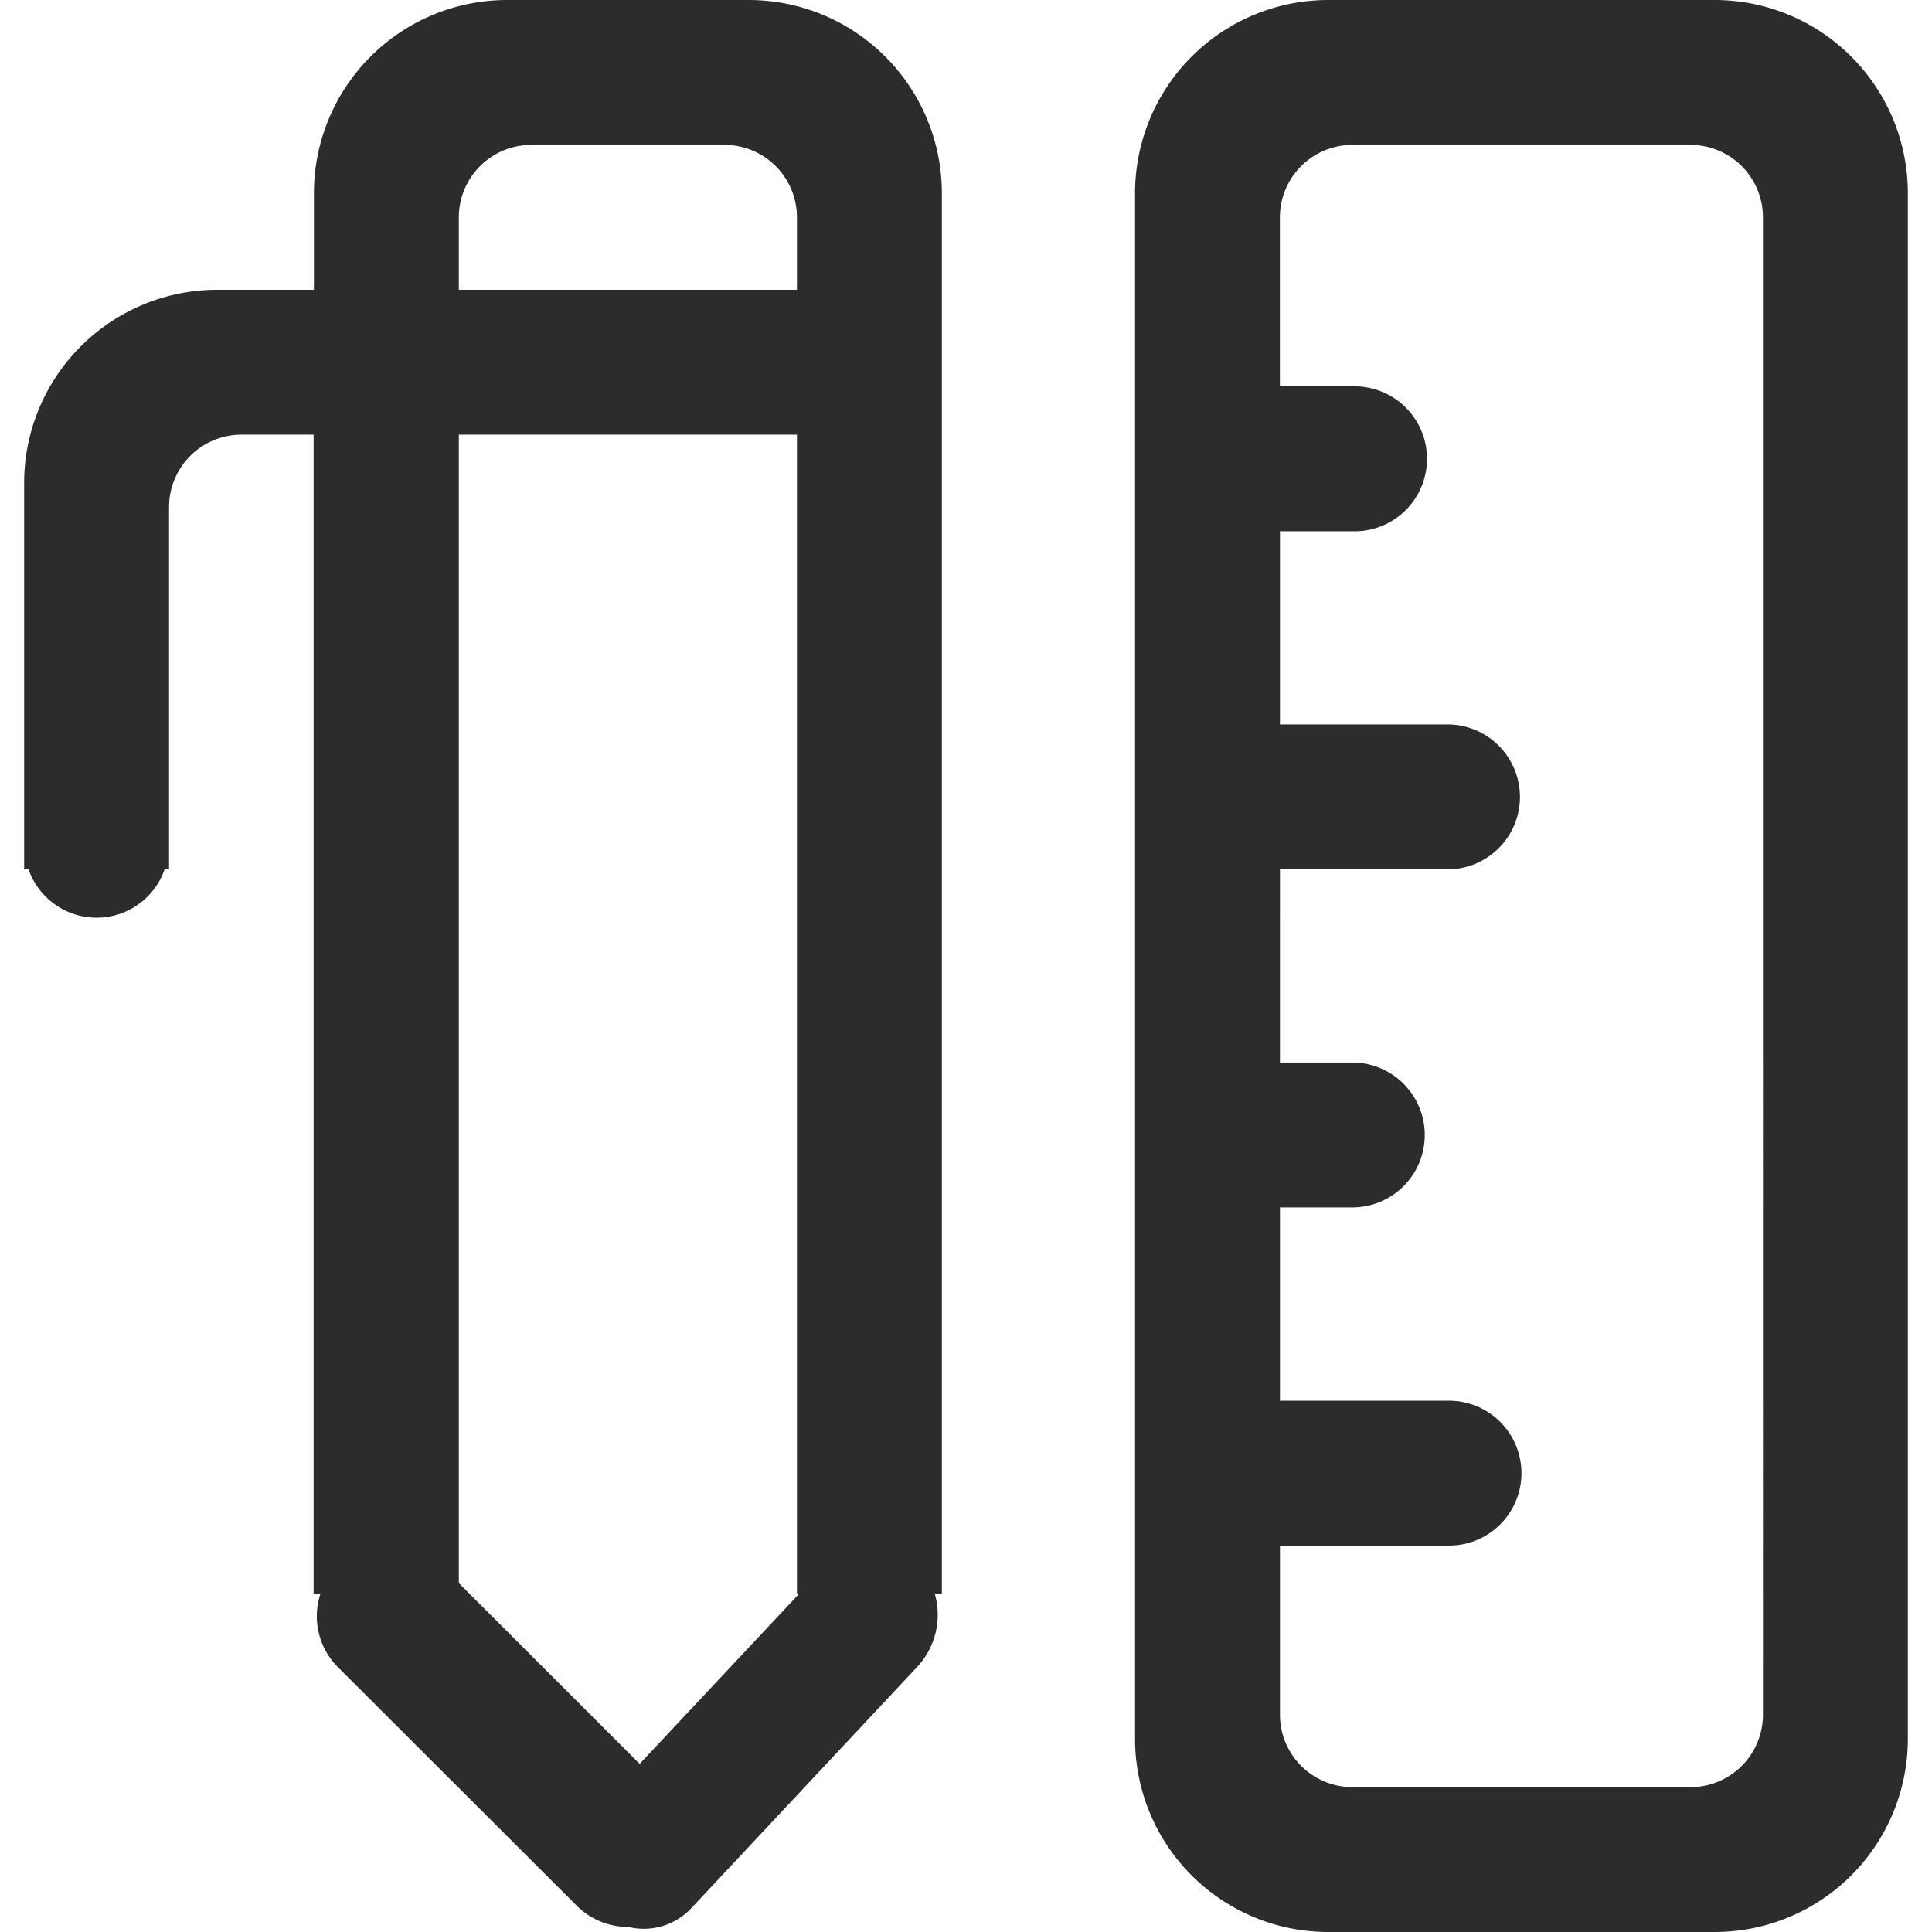 <?xml version="1.0" standalone="no"?><!DOCTYPE svg PUBLIC "-//W3C//DTD SVG 1.1//EN" "http://www.w3.org/Graphics/SVG/1.1/DTD/svg11.dtd"><svg t="1722567584914" class="icon" viewBox="0 0 1024 1024" version="1.1" xmlns="http://www.w3.org/2000/svg" p-id="25899" width="64" height="64" xmlns:xlink="http://www.w3.org/1999/xlink"><path d="M908.802 1024H704.002a102.4 102.4 0 0 1-102.4-102.4V102.4A102.4 102.4 0 0 1 704.002 0h204.8a102.4 102.4 0 0 1 102.4 102.4v819.2a102.4 102.4 0 0 1-102.4 102.4z m25.595-908.802a38.393 38.393 0 0 0-38.393-38.393H716.764a38.393 38.393 0 0 0-38.393 38.393v89.602H716.764a38.411 38.411 0 1 1 0 76.786h-38.357v102.4h89.602a38.411 38.411 0 0 1 0 76.805h-89.602V563.173H716.764a38.393 38.393 0 1 1 0 76.786h-38.357v102.454h89.602a38.393 38.393 0 1 1 0 76.786h-89.602v89.602A38.393 38.393 0 0 0 716.764 947.214h179.241a38.393 38.393 0 0 0 38.393-38.411zM486.405 883.207L366.586 1011.202a34.548 34.548 0 0 1-33.538 10.126 38.483 38.483 0 0 1-27.328-11.227L178.862 883.387a38.086 38.086 0 0 1-9.025-38.628h-3.61V230.395H127.995a38.393 38.393 0 0 0-38.393 38.411v192.002h-2.365a38.177 38.177 0 0 1-72.093 0H12.798V256.009a102.418 102.418 0 0 1 102.4-102.418h51.191V102.4A102.418 102.418 0 0 1 268.807 0h127.995a102.4 102.4 0 0 1 102.4 102.4V844.759h-3.736a40.469 40.469 0 0 1-9.025 38.393zM422.398 115.198a38.393 38.393 0 0 0-38.393-38.393h-102.4a38.393 38.393 0 0 0-38.411 38.393v38.393h179.205v76.805h-179.205v608.678l95.848 95.812L423.535 844.759h-1.137z" fill="#2c2c2c" p-id="25900"></path></svg>